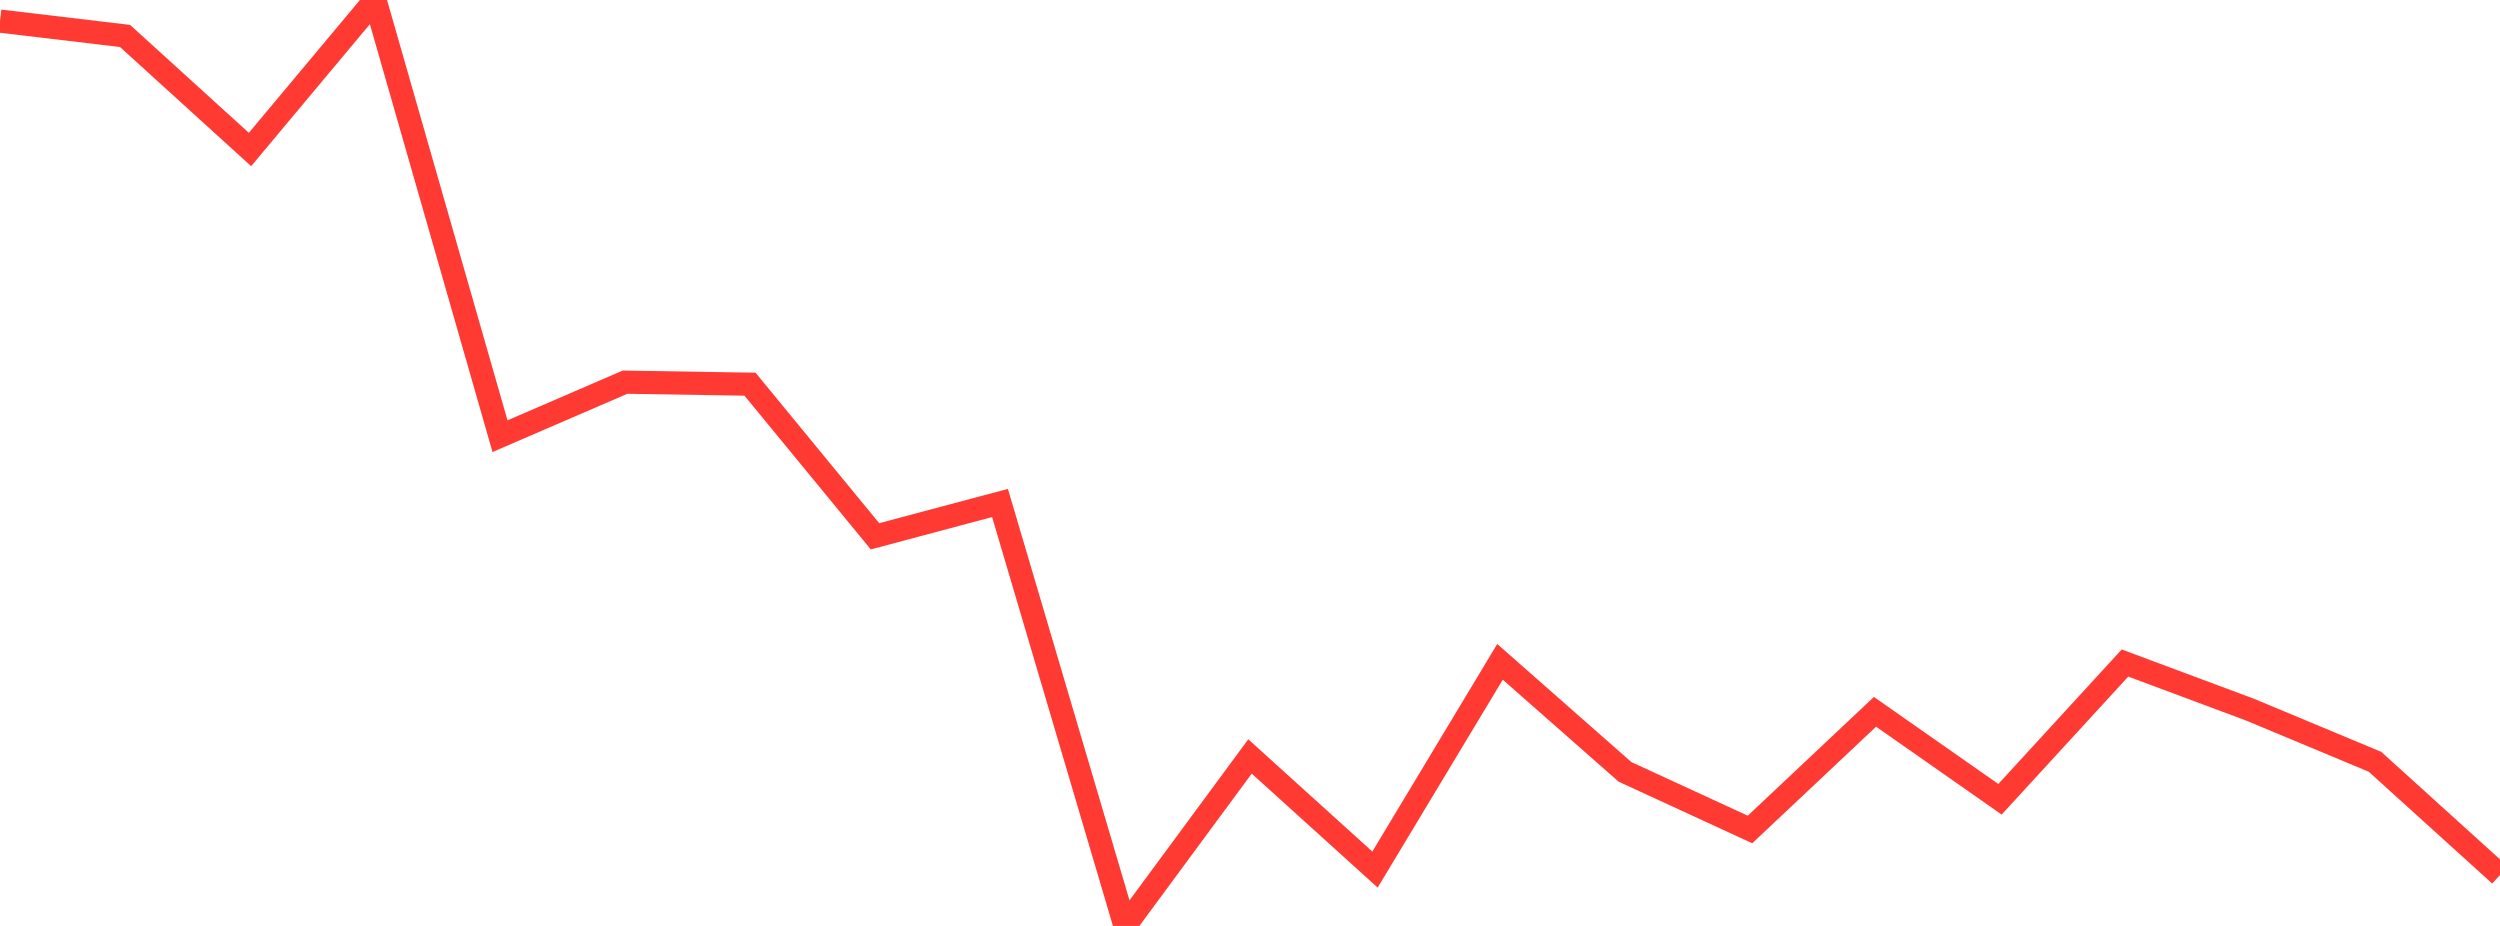 <?xml version="1.0" standalone="no"?>
<!DOCTYPE svg PUBLIC "-//W3C//DTD SVG 1.1//EN" "http://www.w3.org/Graphics/SVG/1.1/DTD/svg11.dtd">

<svg width="135" height="50" viewBox="0 0 135 50" preserveAspectRatio="none" 
  xmlns="http://www.w3.org/2000/svg"
  xmlns:xlink="http://www.w3.org/1999/xlink">


<polyline points="0.0, 1.14 6.75, 1.941 13.5, 8.073 20.25, 0.0 27.0, 23.554 33.75, 20.638 40.5, 20.746 47.25, 28.96 54.0, 27.161 60.75, 50.0 67.5, 40.849 74.25, 46.957 81.0, 35.74 87.75, 41.681 94.5, 44.792 101.25, 38.438 108.0, 43.161 114.75, 35.803 121.5, 38.321 128.25, 41.137 135.0, 47.249" fill="none" stroke="#ff3a33" stroke-width="1.25"/>

</svg>